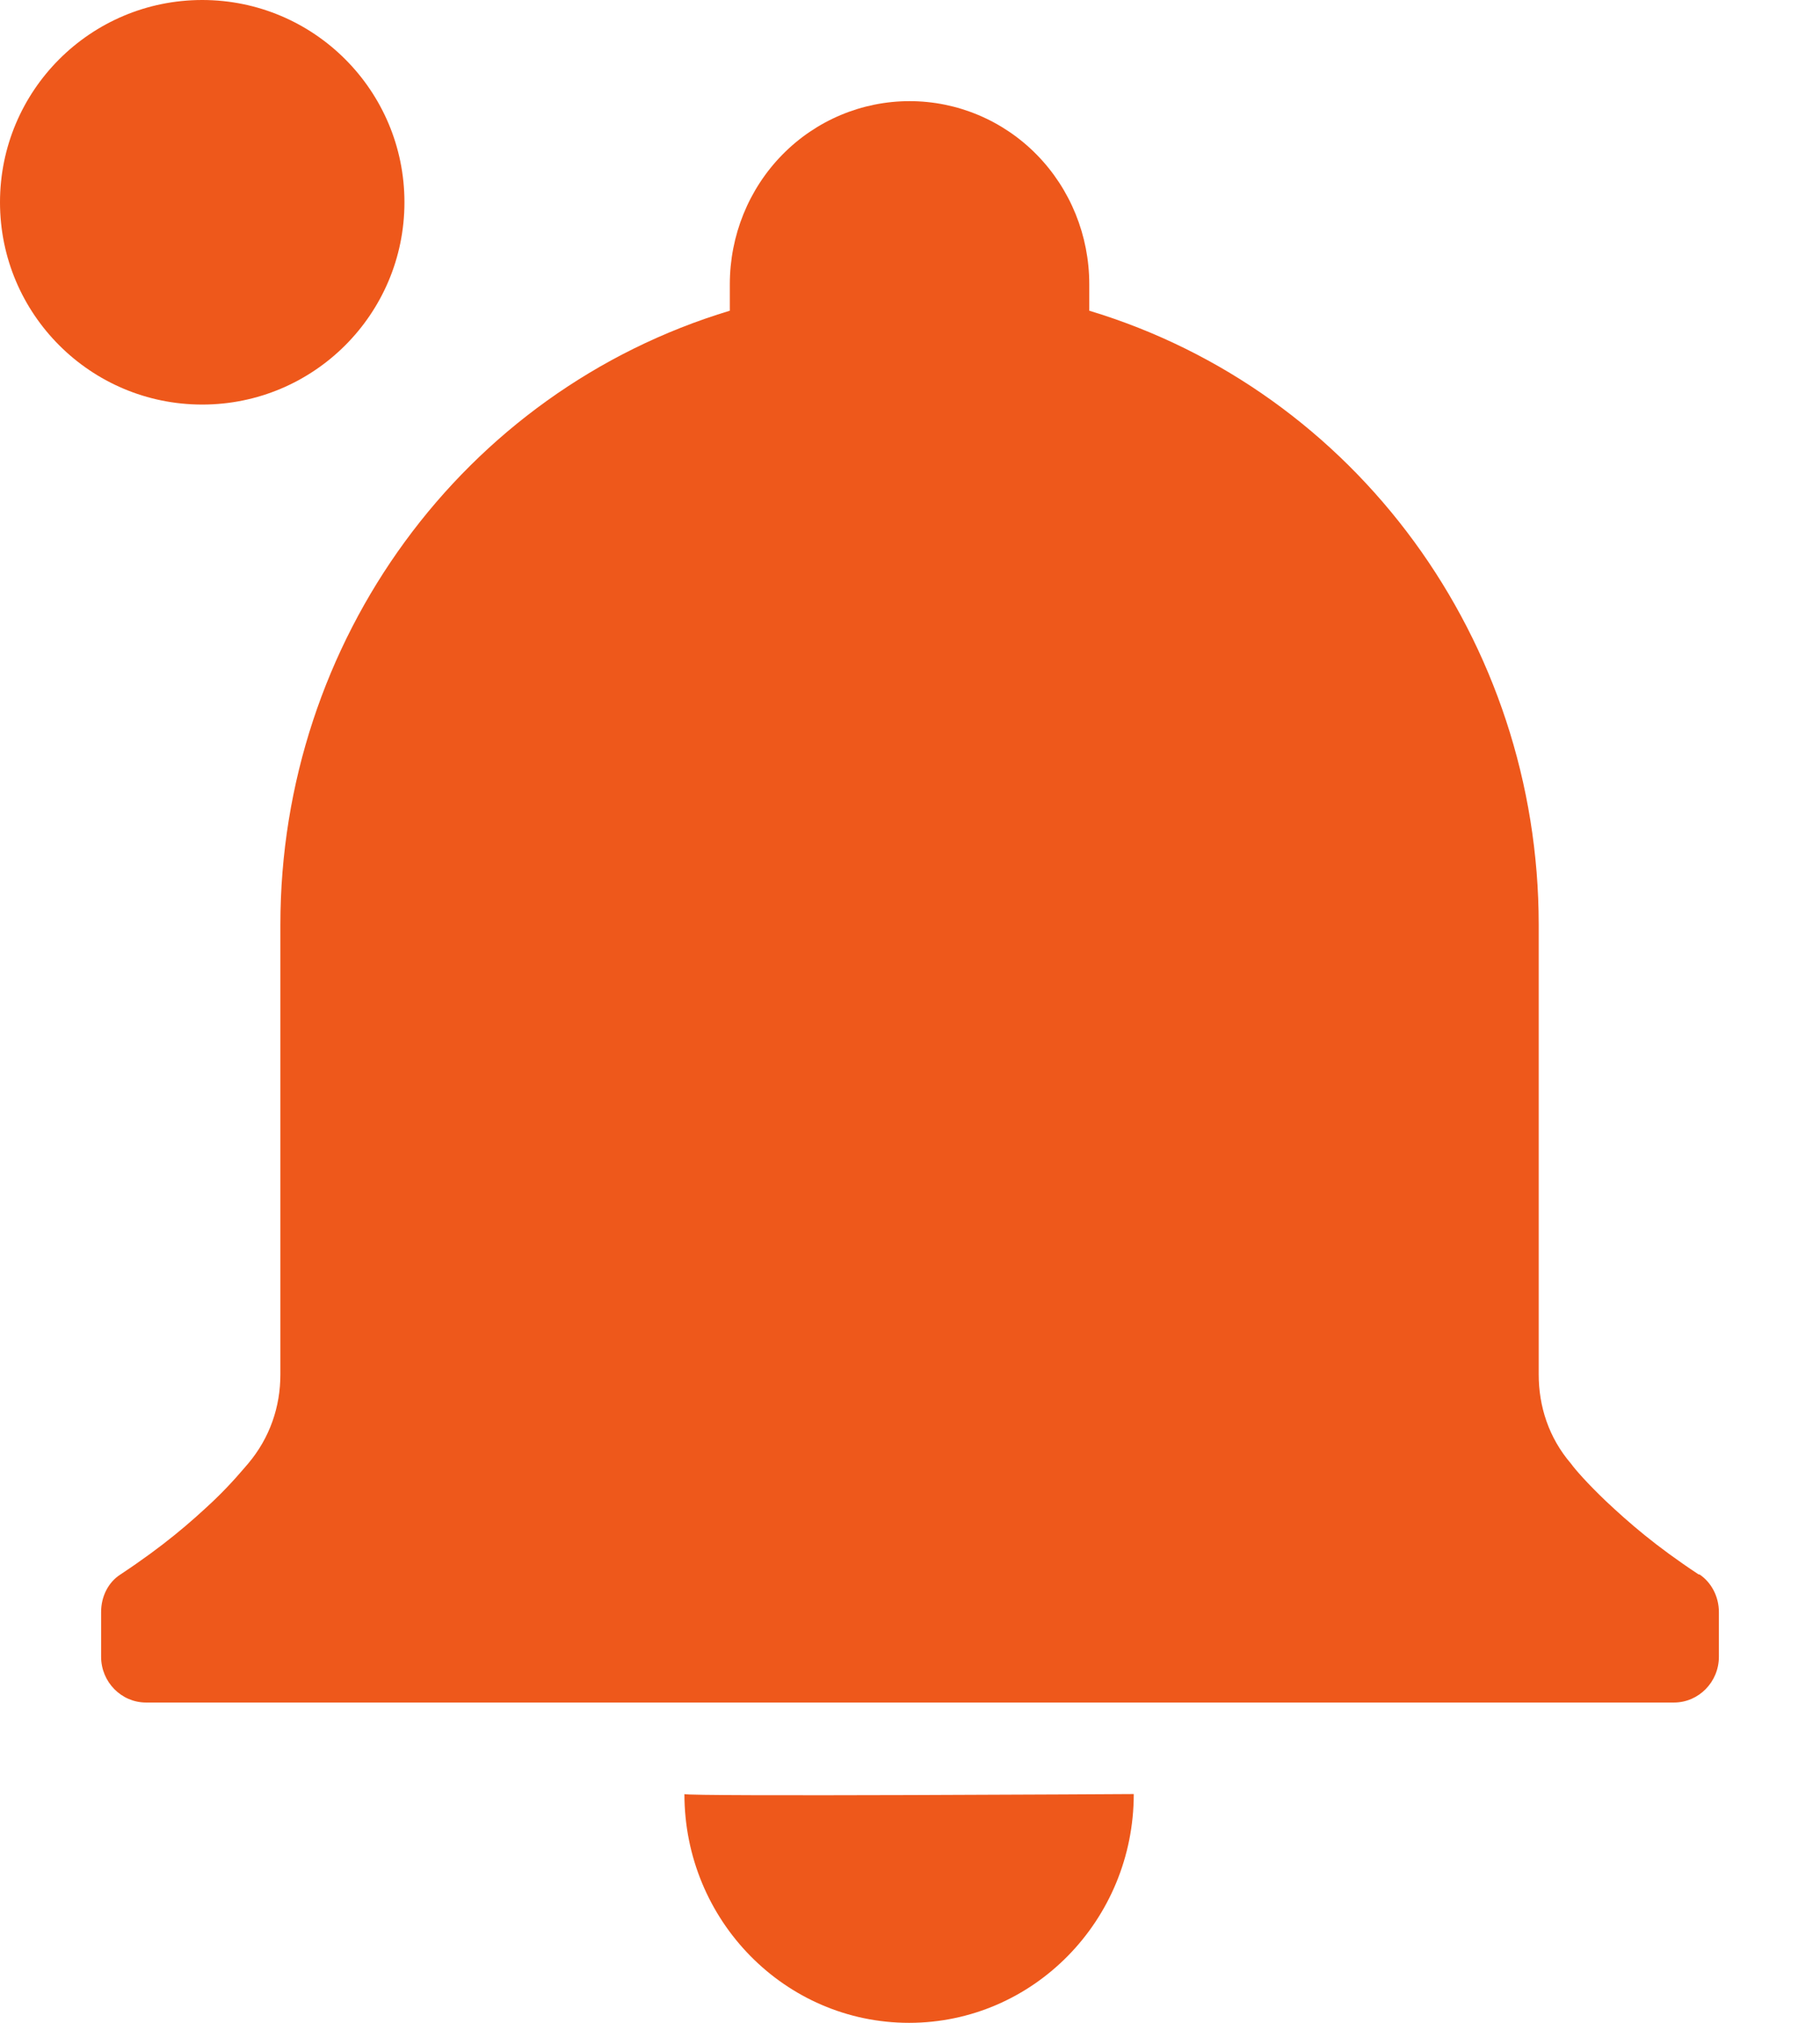 <svg width="18" height="20" viewBox="0 0 18 20" fill="none" xmlns="http://www.w3.org/2000/svg">
<path d="M6.769 17.738C6.769 18.987 7.764 20 8.991 20C10.218 20 11.213 18.987 11.213 17.738C11.213 17.738 6.769 17.765 6.769 17.738Z" fill="#EE581B"/>
<path d="M16.8 15.567C16.369 15.282 16.111 15.056 15.884 14.843C15.698 14.666 15.573 14.522 15.538 14.472C15.316 14.214 15.218 13.902 15.218 13.59V9.143C15.218 6.338 13.413 3.868 10.773 3.072V2.81C10.773 2.33 10.587 1.869 10.253 1.529C9.92 1.19 9.467 1 8.996 1C8.524 1 8.071 1.19 7.738 1.529C7.404 1.869 7.218 2.33 7.218 2.81V3.072C4.578 3.868 2.773 6.338 2.773 9.143V13.59C2.773 13.906 2.671 14.214 2.453 14.472C2.413 14.517 2.293 14.666 2.107 14.843C1.88 15.056 1.622 15.282 1.191 15.567C1.071 15.644 1 15.784 1 15.938V16.381C1 16.63 1.2 16.833 1.444 16.833H16.556C16.8 16.833 17 16.63 17 16.381V15.938C17 15.784 16.924 15.644 16.809 15.567H16.8Z" fill="#EE581B"/>
<circle cx="2" cy="2" r="2" fill="#EE581B"/>
</svg>
